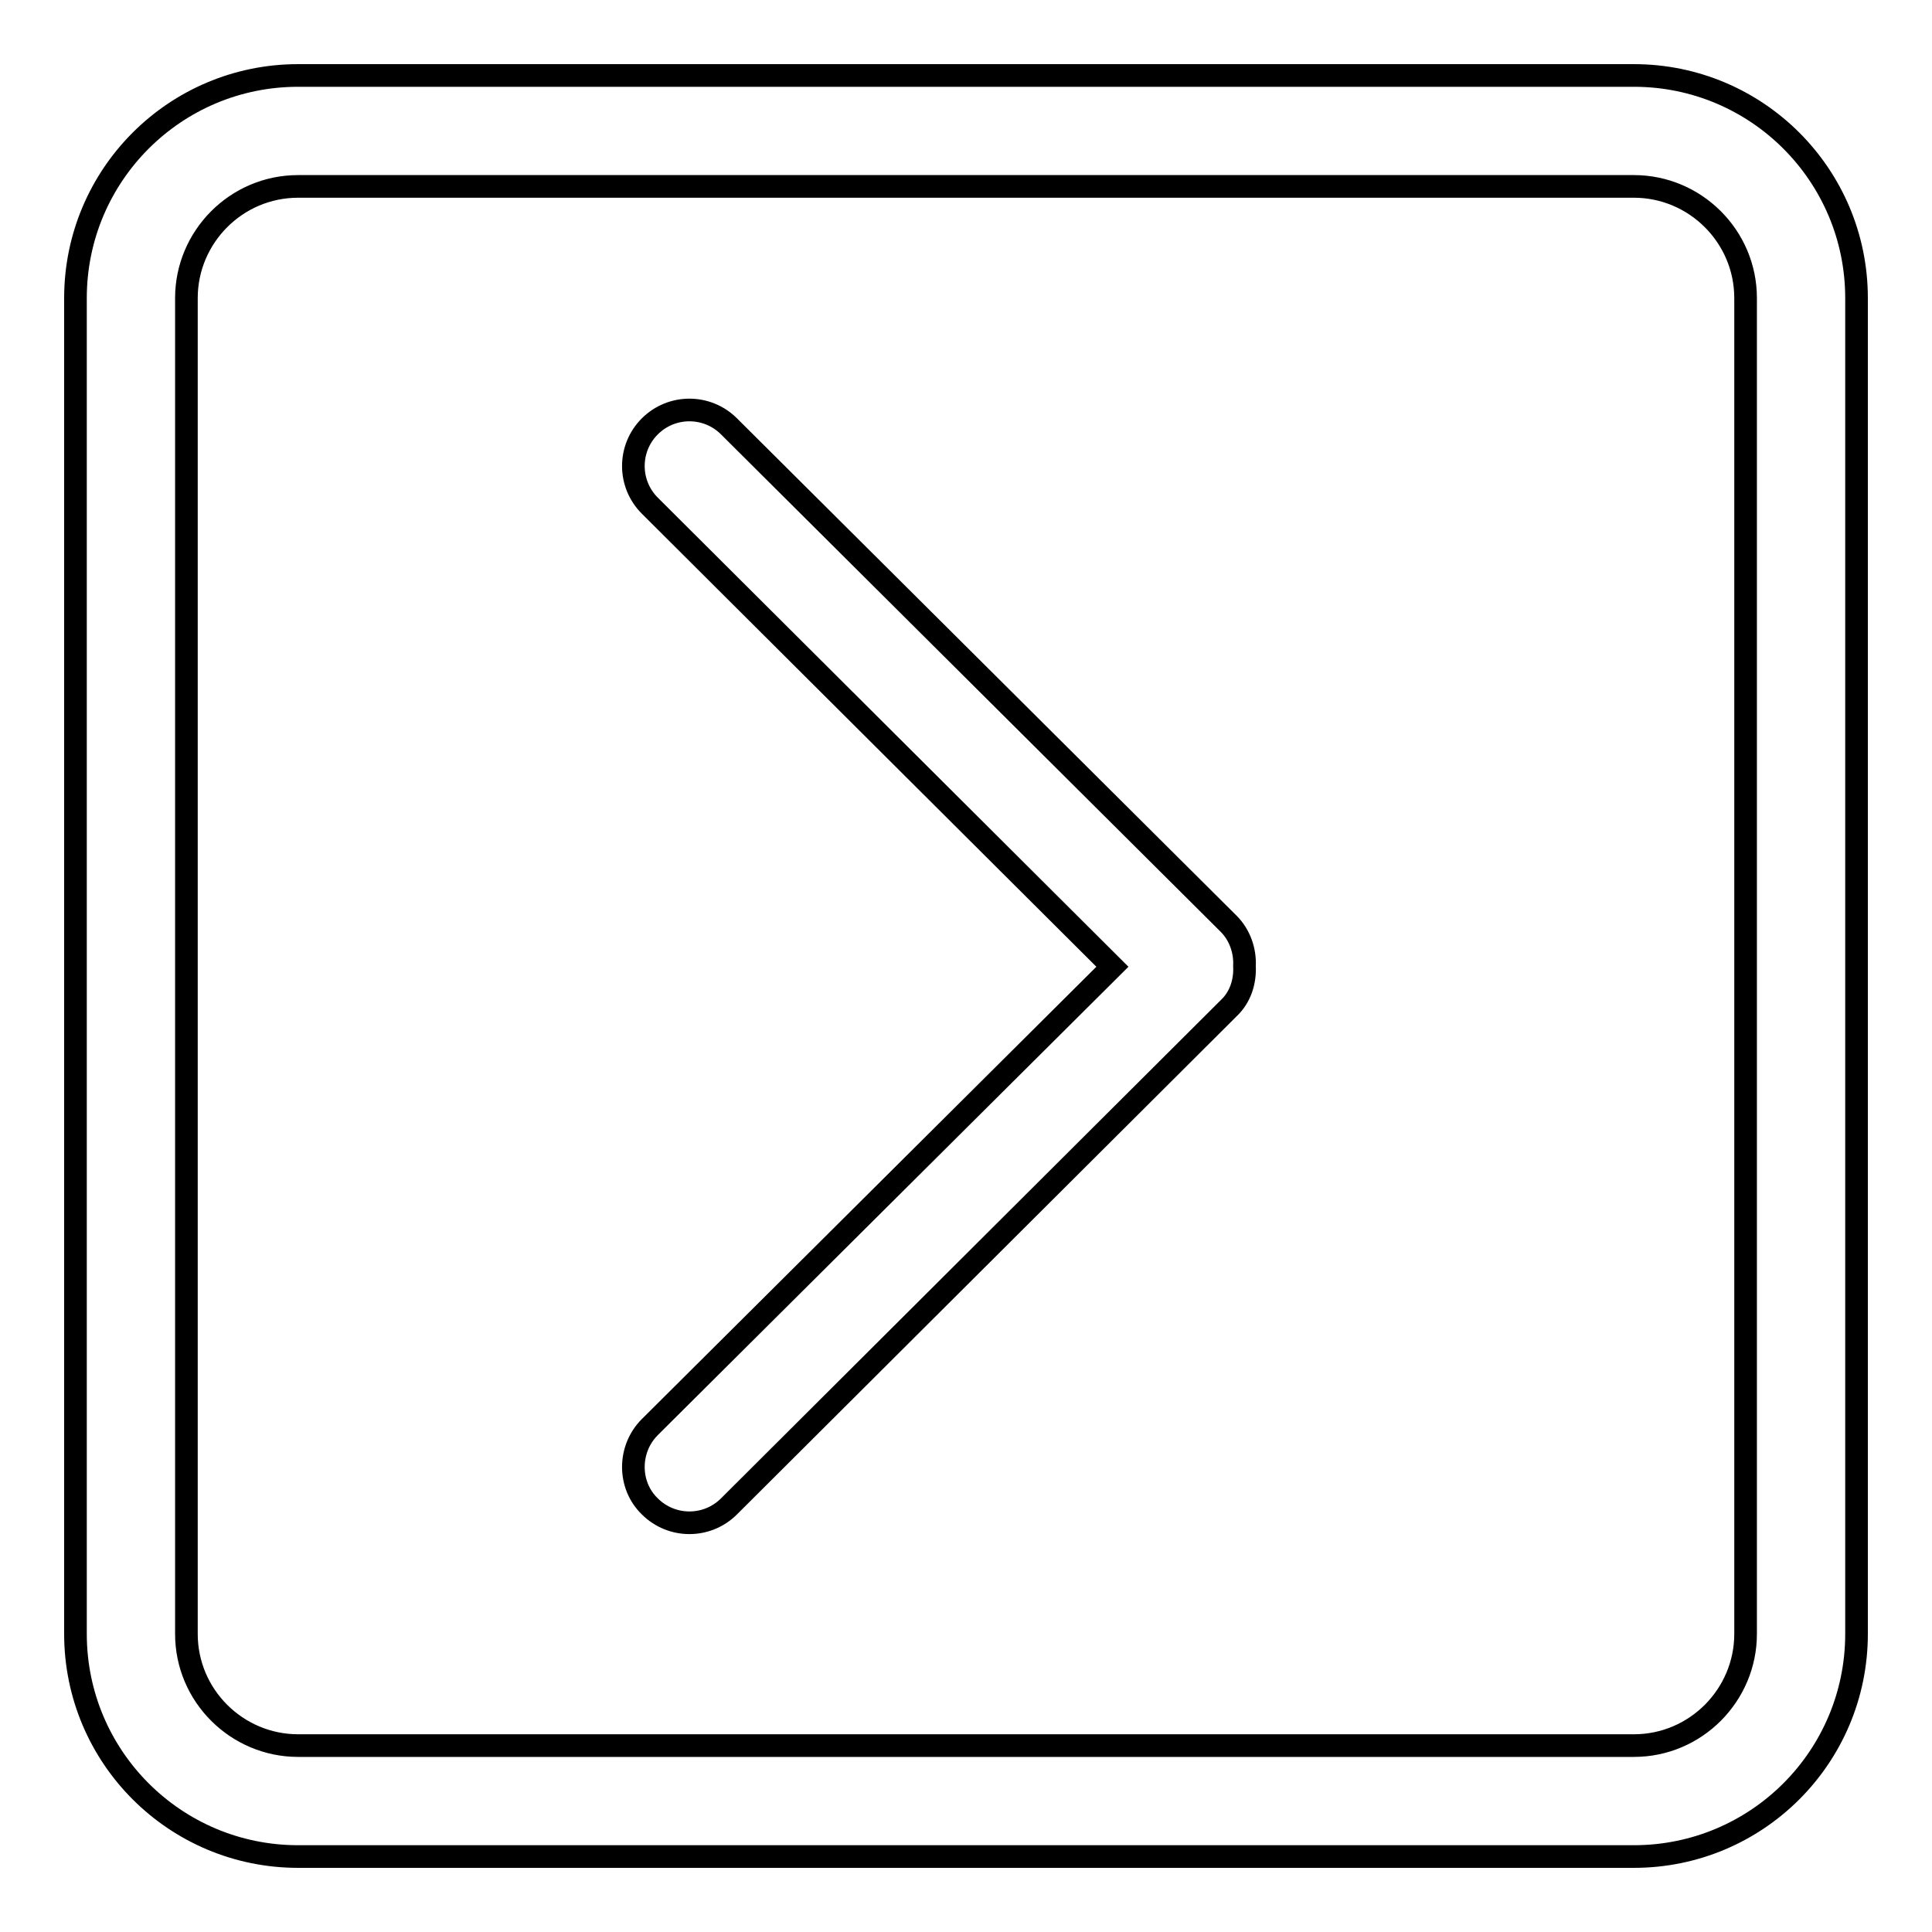 <?xml version="1.0" encoding="utf-8"?>
<!-- Svg Vector Icons : http://www.onlinewebfonts.com/icon -->
<!DOCTYPE svg PUBLIC "-//W3C//DTD SVG 1.1//EN" "http://www.w3.org/Graphics/SVG/1.1/DTD/svg11.dtd">
<svg version="1.1" xmlns="http://www.w3.org/2000/svg" xmlns:xlink="http://www.w3.org/1999/xlink" x="0px" y="0px" viewBox="0 0 256 256" enable-background="new 0 0 256 256" xml:space="preserve">
<g><g><path stroke-width="3" fill-opacity="0" stroke="#000000"  d="M231.3,216.5c0,8.1-6.6,14.8-14.8,14.8h-177c-8.1,0-14.8-6.6-14.8-14.8v-177c0-8.1,6.6-14.8,14.8-14.8h177c8.1,0,14.8,6.6,14.8,14.8V216.5L231.3,216.5z M216.5,10h-177C23.2,10,10,23.2,10,39.5v177c0,16.3,13.2,29.5,29.5,29.5h177c16.3,0,29.5-13.2,29.5-29.5v-177C246,23.2,232.8,10,216.5,10L216.5,10z M96.6,56.5c-2.9-2.9-7.6-2.9-10.5,0c-2.9,2.9-2.9,7.6,0,10.5l61.3,61.1l-61.3,61c-2.9,2.9-2.9,7.7,0,10.5c2.9,2.9,7.6,2.9,10.5,0l66.2-66c1.6-1.5,2.2-3.6,2.1-5.6c0.1-2-0.6-4.1-2.1-5.6L96.6,56.5L96.6,56.5z"/></g></g>
</svg>